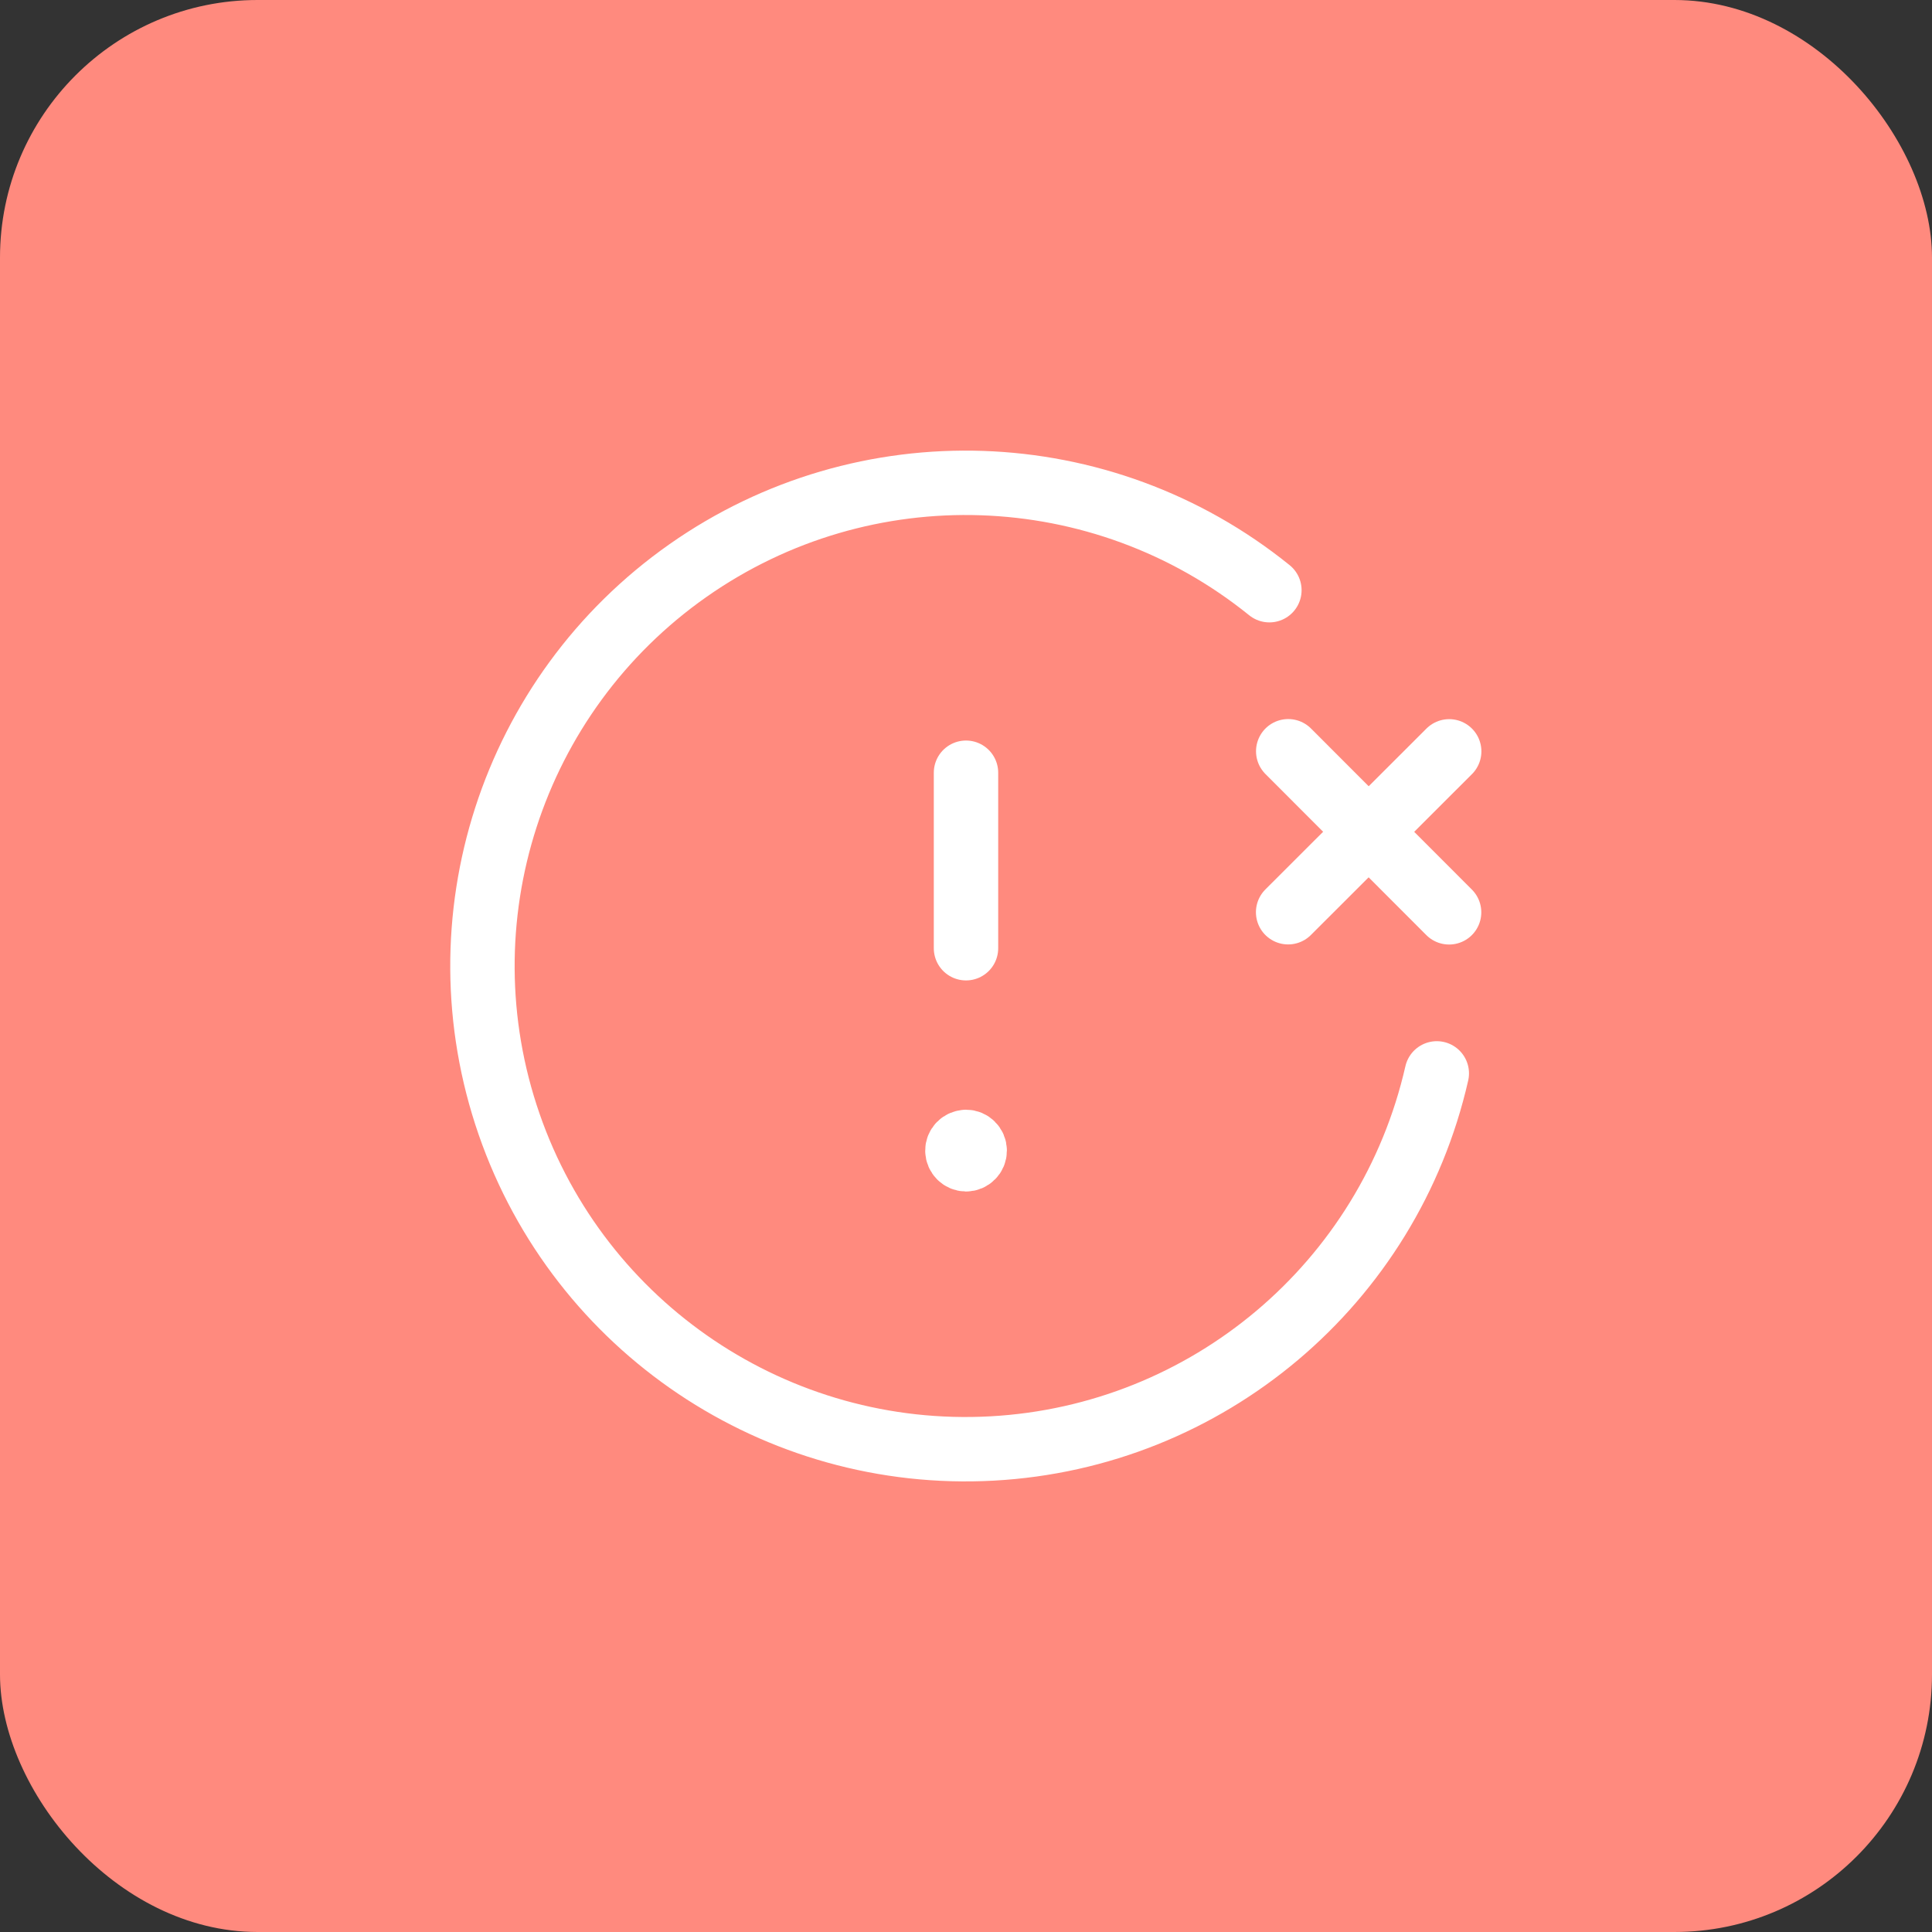<svg width="60" height="60" viewBox="0 0 60 60" fill="none" xmlns="http://www.w3.org/2000/svg">
<rect x="0" y="0" width="60" height="60" fill="#333333" stroke="none"/>
<rect width="60" height="60" rx="8" fill="#FF8A7E"/>
<path d="M44.621 33.335C43.133 39.865 37.498 44.618 30.81 44.984C24.123 45.35 18.003 41.241 15.811 34.913C13.618 28.585 15.885 21.57 21.365 17.72C26.846 13.871 34.213 14.12 39.422 18.329" stroke="white" stroke-width="2" stroke-linecap="round" stroke-linejoin="round"/>
<path d="M45.006 23.334L40.004 28.33" stroke="white" stroke-width="2" stroke-linecap="round" stroke-linejoin="round"/>
<path d="M40.007 23.331L45.003 28.333" stroke="white" stroke-width="2" stroke-linecap="round" stroke-linejoin="round"/>
<path d="M30 29.448V23.998" stroke="white" stroke-width="2" stroke-linecap="round" stroke-linejoin="round"/>
<path d="M30 35.466C29.929 35.466 29.86 35.495 29.81 35.545C29.76 35.596 29.732 35.665 29.733 35.736C29.736 35.882 29.854 36 30 36.003C30.149 36.003 30.27 35.882 30.27 35.733C30.27 35.584 30.149 35.463 30 35.463" stroke="white" stroke-width="2" stroke-linecap="round" stroke-linejoin="round"/>
</svg>
